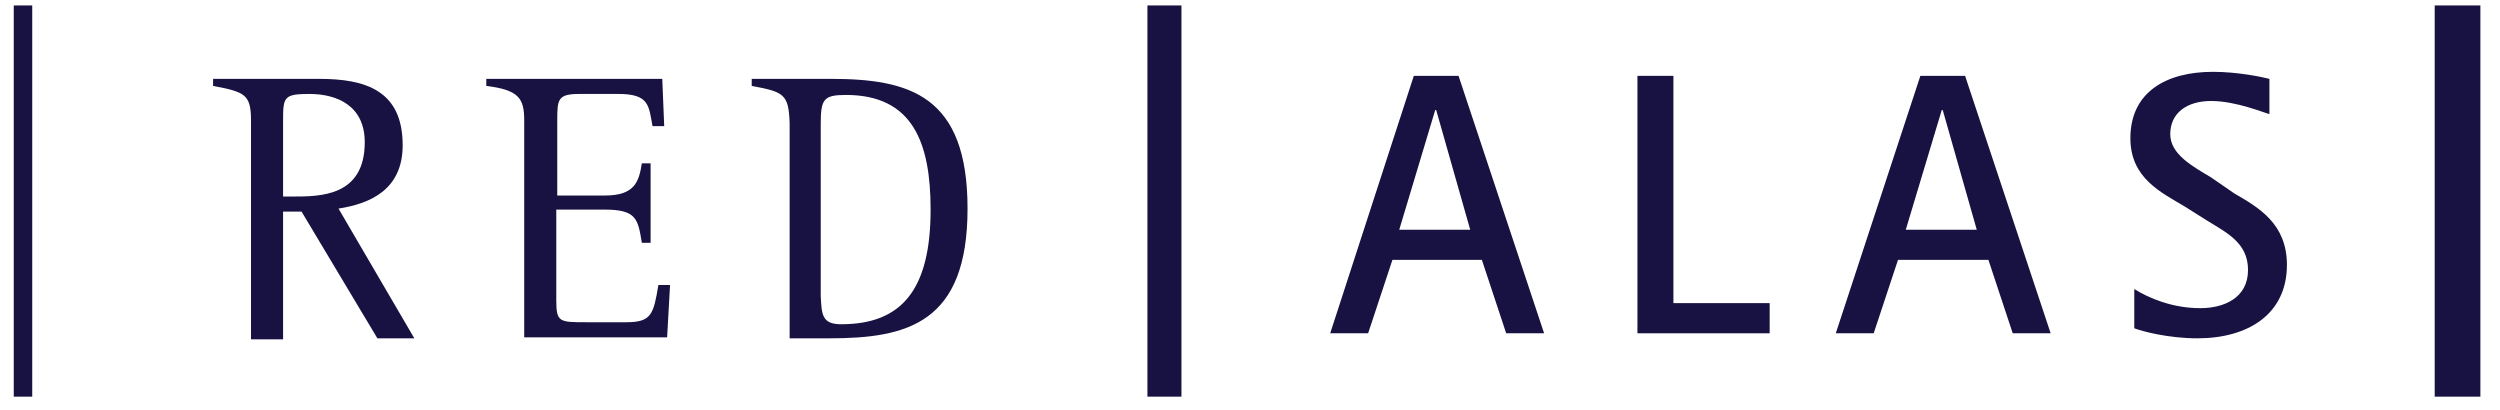 <svg width="262" height="43" viewBox="0 0 262 43" fill="none" xmlns="http://www.w3.org/2000/svg">
<g clip-path="url(#clip0_459_1470)">
<path d="M22.331 9.003V8.265H33.437C38.226 8.265 42.2 9.424 42.2 15.221C42.2 19.858 38.837 21.334 35.475 21.86L43.422 35.456H39.55L31.603 22.177H29.667V35.562H26.304V12.586C26.304 9.846 25.591 9.635 22.331 9.003ZM30.686 20.596C33.539 20.596 38.226 20.596 38.226 14.905C38.226 11.111 35.373 9.846 32.418 9.846C29.769 9.846 29.667 10.162 29.667 12.586V20.596H30.686Z" fill="#171242"/>
<path d="M50.963 9.003V8.265H69.406L69.609 13.218H68.387C67.979 11.111 68.081 9.846 64.82 9.846H60.745C58.503 9.846 58.401 10.373 58.401 12.481V20.49H63.394C66.552 20.49 66.96 19.015 67.266 17.118H68.183V25.444H67.266C66.858 23.02 66.756 21.966 63.394 21.966H58.299V31.451C58.299 33.77 58.605 33.77 61.458 33.77H65.635C68.285 33.77 68.489 32.927 68.998 29.87H70.221L69.915 35.351H54.937V12.586C54.937 10.267 54.325 9.424 50.963 9.003Z" fill="#171242"/>
<path d="M78.779 9.003V8.265H87.032C95.285 8.265 101.399 9.951 101.399 21.86C101.399 33.875 95.082 35.456 86.93 35.456H82.753V12.902C82.651 9.846 82.141 9.635 78.779 9.003ZM88.153 33.981C94.47 33.981 97.527 30.397 97.527 21.966C97.527 15.01 95.693 9.951 88.662 9.951C86.319 9.951 86.013 10.373 86.013 13.008V31.03C86.115 32.927 86.115 33.981 88.153 33.981Z" fill="#171242"/>
<path d="M148.168 7.949H152.855L161.822 34.929H157.848L155.301 27.236H145.926L143.379 34.929H139.405L148.168 7.949ZM146.64 24.074H154.078L150.512 11.532H150.41L146.64 24.074Z" fill="#171242"/>
<path d="M171.604 7.949H175.374V31.767H185.461V34.929H171.604V7.949Z" fill="#171242"/>
<path d="M201.254 7.949H205.941L214.908 34.929H210.934L208.387 27.236H198.911L196.363 34.929H192.39L201.254 7.949ZM199.726 24.074H207.164L203.598 11.532H203.496L199.726 24.074Z" fill="#171242"/>
<path d="M234.167 20.28C236.714 21.755 239.669 23.442 239.669 27.763C239.669 32.927 235.593 35.456 230.295 35.456C227.238 35.456 224.487 34.719 223.672 34.402V30.292C225.2 31.241 227.646 32.295 230.601 32.295C233.046 32.295 235.593 31.241 235.593 28.29C235.593 25.444 233.352 24.39 231.314 23.125L228.97 21.65C226.525 20.174 223.264 18.699 223.264 14.483C223.264 9.635 227.034 7.527 231.925 7.527C234.473 7.527 237.02 8.054 237.835 8.265V11.954C237.326 11.848 234.371 10.584 231.722 10.584C229.174 10.584 227.442 11.848 227.442 14.062C227.442 16.169 229.786 17.434 231.722 18.594L234.167 20.28Z" fill="#171242"/>
<path d="M3.378 0.571H1.442V41.569H3.378V0.571Z" fill="#171242"/>
<path d="M123.816 0.571H120.25V41.569H123.816V0.571Z" fill="#171242"/>
<path d="M259.945 0.571H255.156V41.569H259.945V0.571Z" fill="#171242"/>
</g>
<defs>
<clipPath id="clip0_459_1470">
<rect width="260.846" height="42.157" fill="white" transform="translate(0.219 0.044)"/>
</clipPath>
</defs>
</svg>
